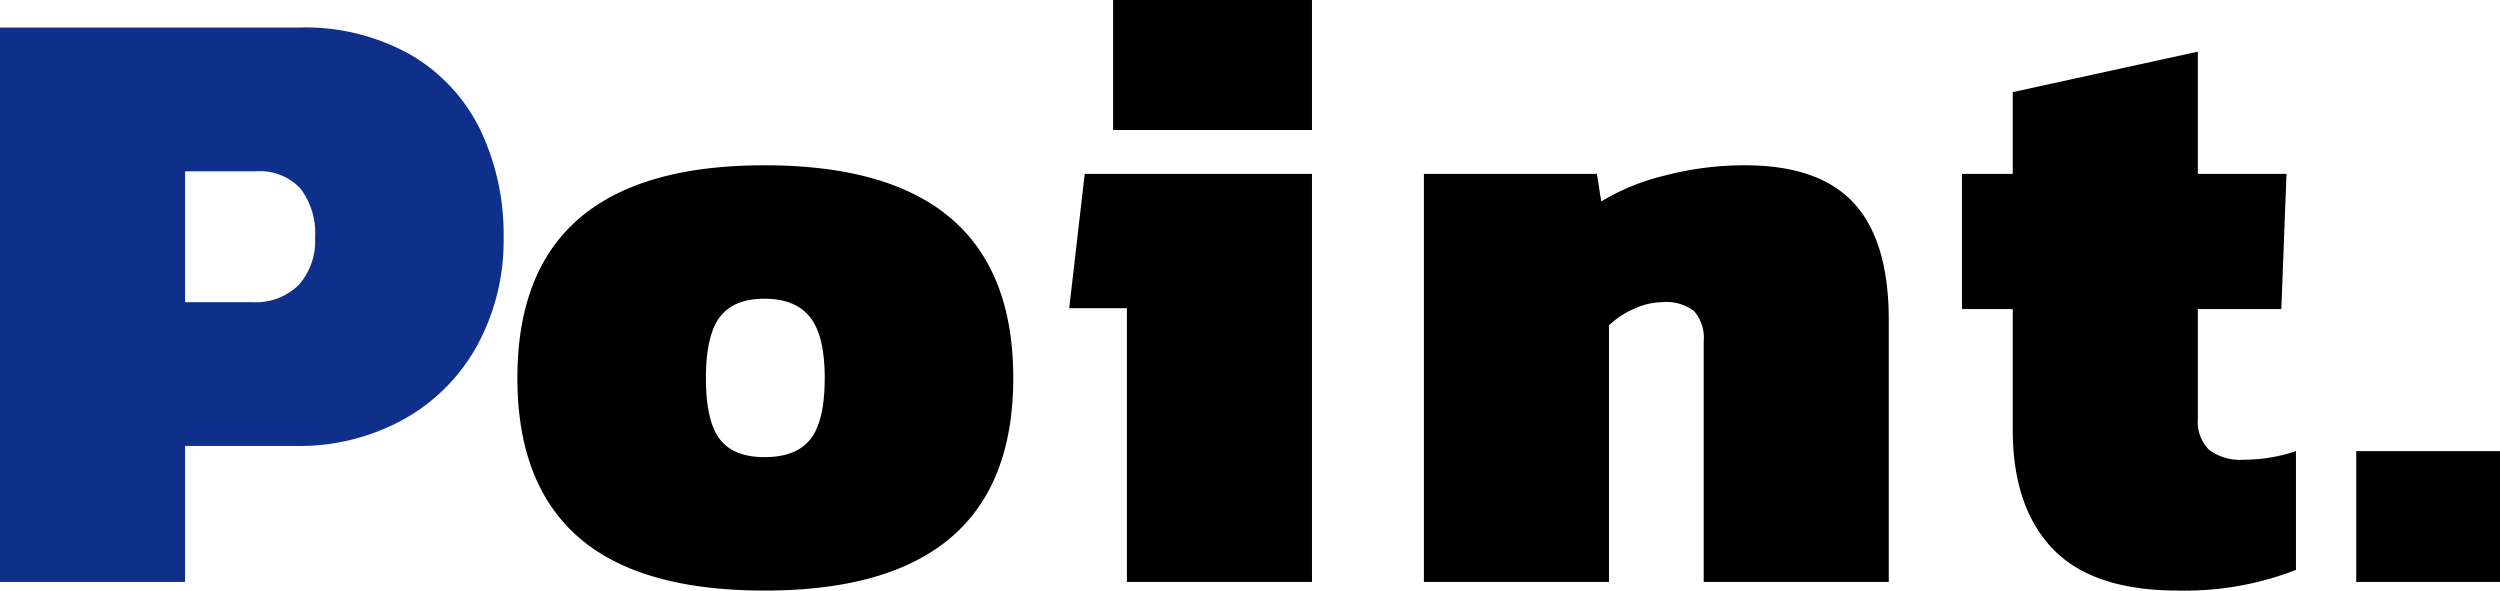 <svg xmlns="http://www.w3.org/2000/svg" width="290.4" height="68.6"><g data-name="グループ 6945"><path data-name="パス 699" d="M88.8 68.6q-14.5 0-21.6-6.2t-7.1-18.5q0-24.7 28.7-24.7 28.9 0 28.9 24.7T88.8 68.6zm0-15.5q3.7 0 5.35-2.1t1.65-7.1q0-4.9-1.7-7.05t-5.3-2.15q-3.6 0-5.2 2.15T82 43.9q0 5 1.6 7.1t5.2 2.1zM129.3 0h23.1v15.1h-23.1zm1.6 35.8h-6.7l1.8-15.6h26.4v47.4h-21.5zm34.5-15.6h20.1l.5 3.2a25.851 25.851 0 017.35-3 36.509 36.509 0 019.35-1.2q8.6 0 12.65 4.4t4.05 13.6v30.4h-21.5V39.7a4.764 4.764 0 00-1.1-3.55 5.278 5.278 0 00-3.7-1.05 8.055 8.055 0 00-3.35.8 9.662 9.662 0 00-2.85 1.9v29.8h-21.5zM253 68.6q-9.9 0-14.55-4.85T233.8 49.9v-14h-5.9V20.2h5.9v-9.5L255.3 6v14.2h10.3l-.6 15.7h-9.7v12.7a4.637 4.637 0 001.3 3.65 6.084 6.084 0 004.1 1.15 18.875 18.875 0 006-1v13.8a35.7 35.7 0 01-13.7 2.4zm20.7-16.2h16.7v15.2h-16.7z"/><path data-name="パス 698" d="M0 3.2h34.7a24.9 24.9 0 0113.15 3.25 20.456 20.456 0 018 8.75 28.207 28.207 0 012.65 12.4 25.468 25.468 0 01-3 12.4 21.866 21.866 0 01-8.5 8.65 25.1 25.1 0 01-12.7 3.15H21.5v15.8H0zm29.3 31.9a7.093 7.093 0 005.4-2 7.661 7.661 0 001.9-5.5 8.556 8.556 0 00-1.7-5.7 6.449 6.449 0 00-5.2-2h-8.2v15.2z" fill="#0e2f8a"/></g></svg>